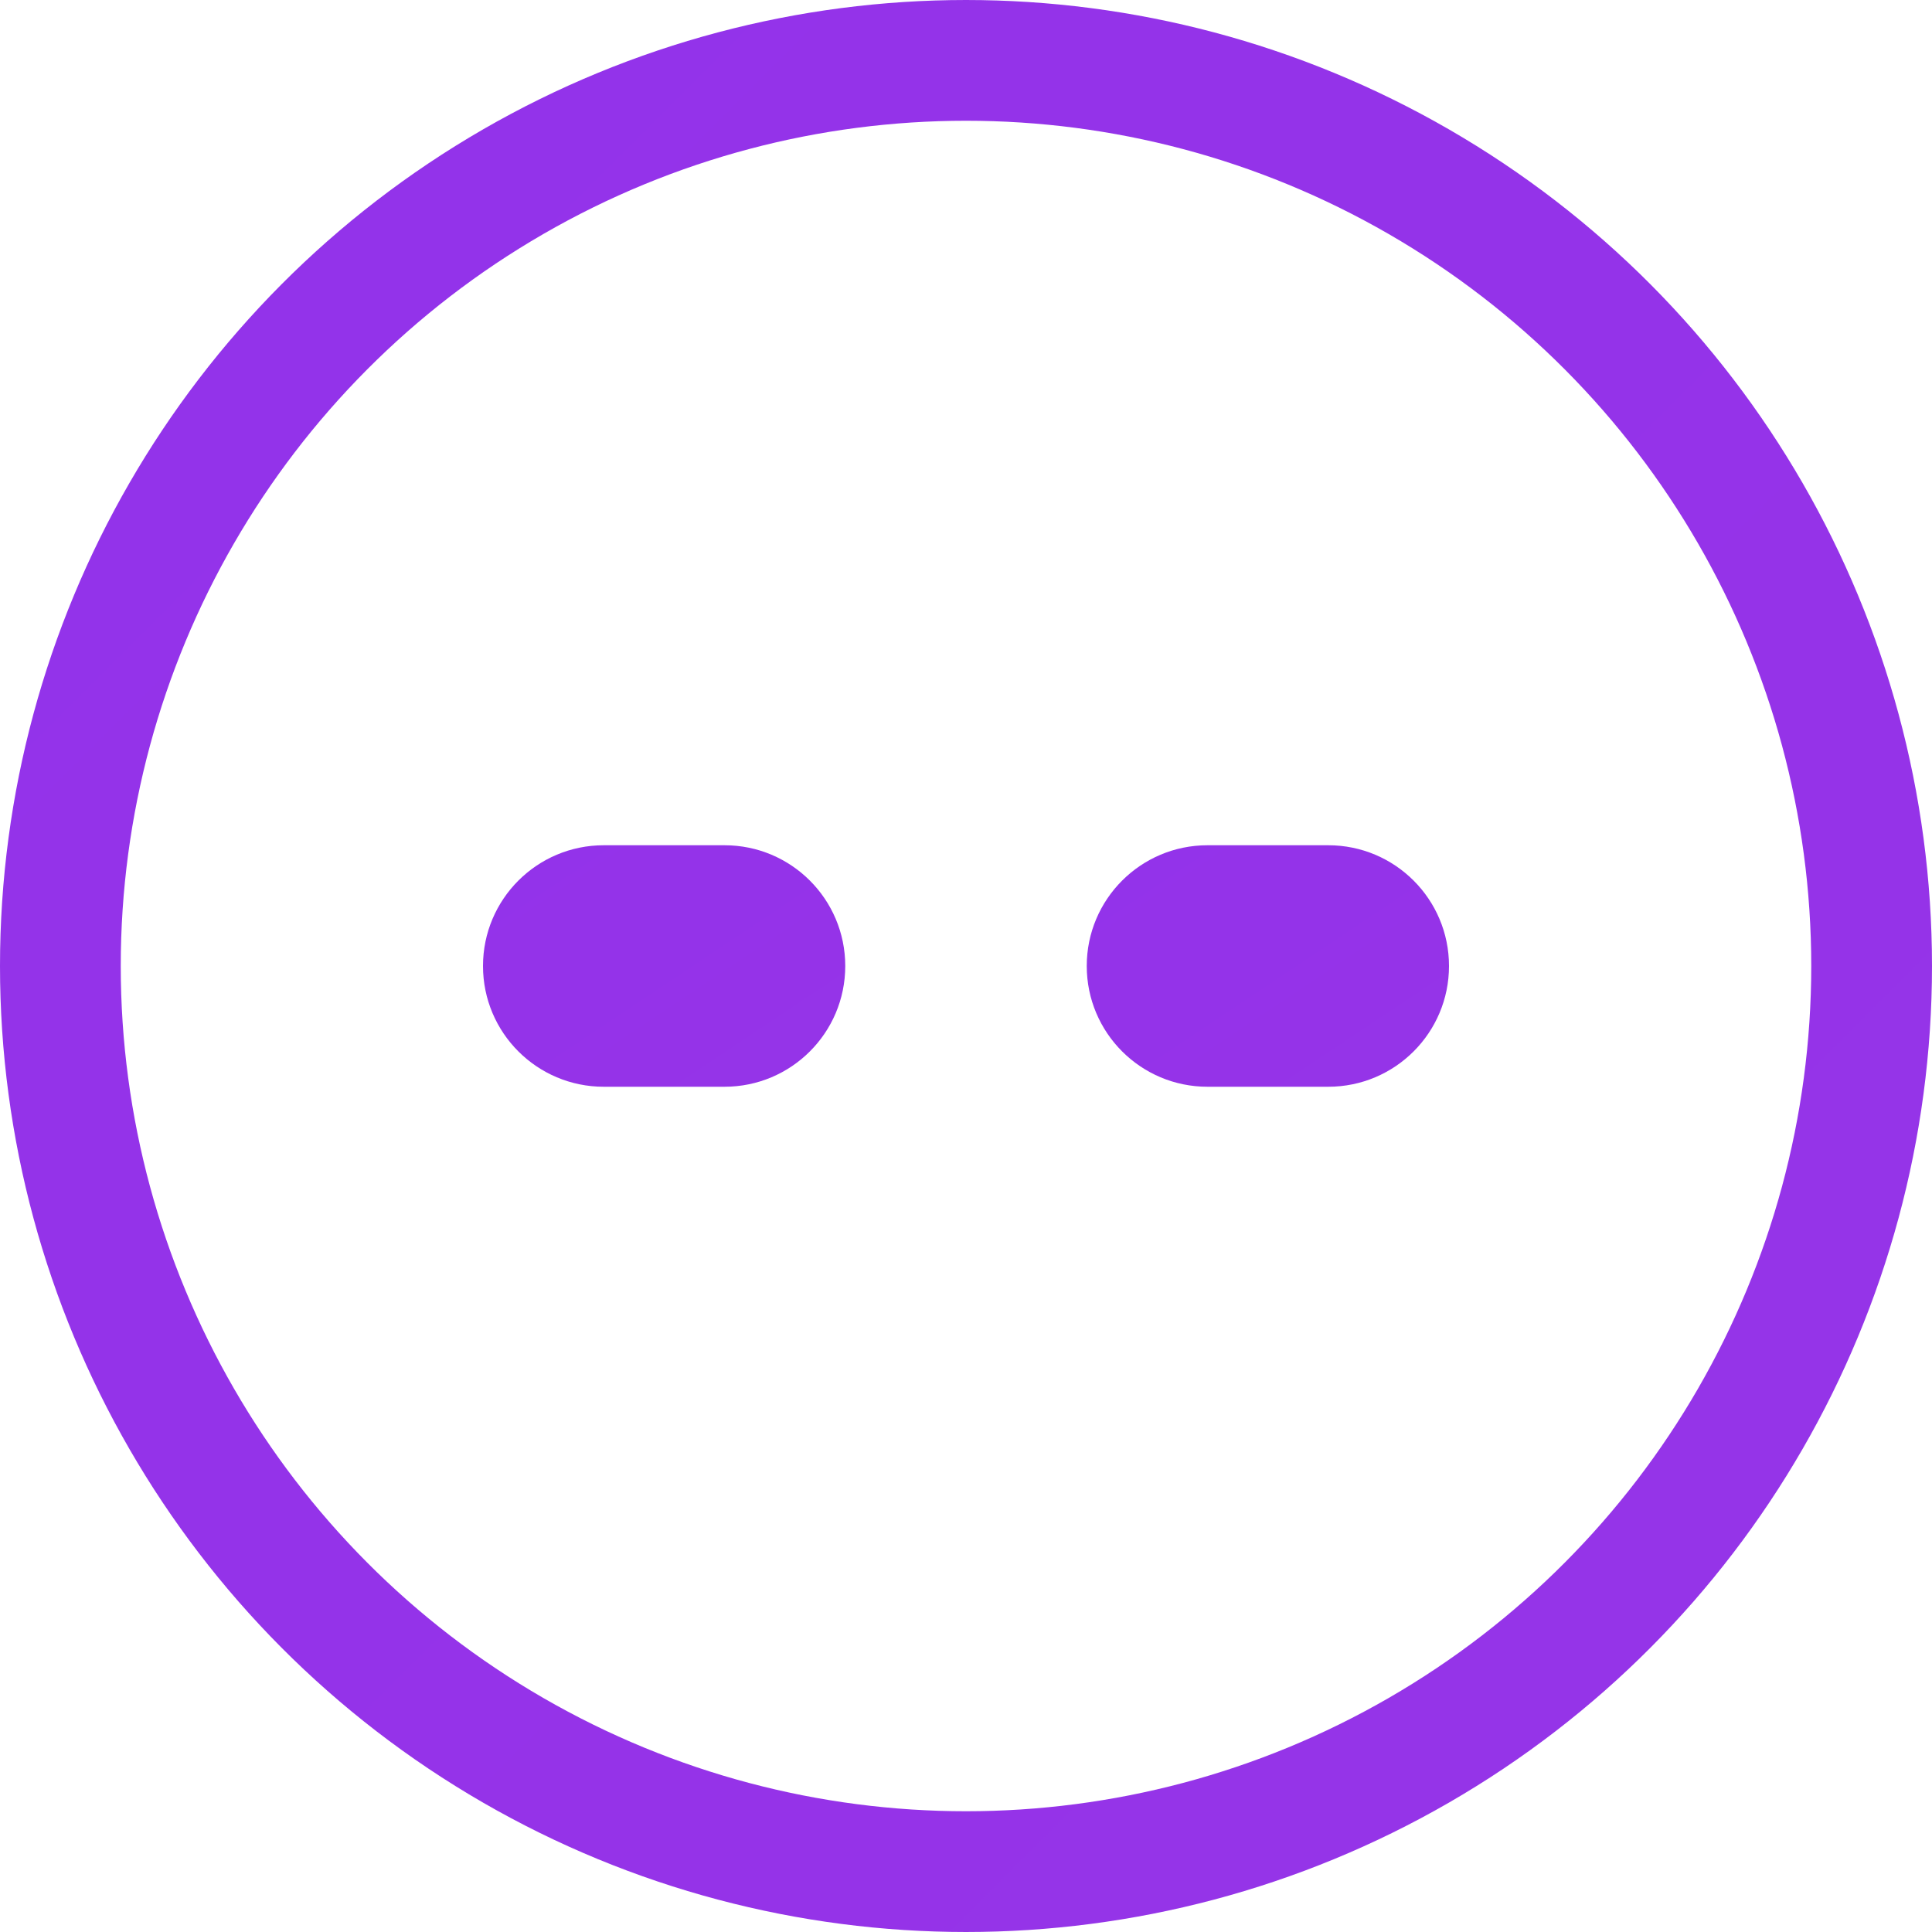 <svg width="32" height="32" viewBox="0 0 32 32" fill="none" xmlns="http://www.w3.org/2000/svg">
  <!-- Gradient tanımı -->
  <defs>
    <linearGradient id="gradient" x1="0" y1="0" x2="32" y2="32">
      <stop offset="0%" style="stop-color:#9333EA"/> <!-- purple-600 -->
      <stop offset="100%" style="stop-color:#EC4899"/> <!-- pink-500 -->
    </linearGradient>
  </defs>
  
  <!-- Temel daire şekli -->
  <circle cx="16" cy="16" r="15" stroke="url(#gradient)" stroke-width="2"/>
  
  <!-- Link sembolü -->
  <path d="M14 16C14 14.895 13.105 14 12 14H10C8.895 14 8 14.895 8 16C8 17.105 8.895 18 10 18H12C13.105 18 14 17.105 14 16Z" fill="url(#gradient)"/>
  <path d="M18 16C18 17.105 18.895 18 20 18H22C23.105 18 24 17.105 24 16C24 14.895 23.105 14 22 14H20C18.895 14 18 14.895 18 16Z" fill="url(#gradient)"/>
  <path d="M12 15H20" stroke="url(#gradient)" stroke-width="2"/>
</svg> 